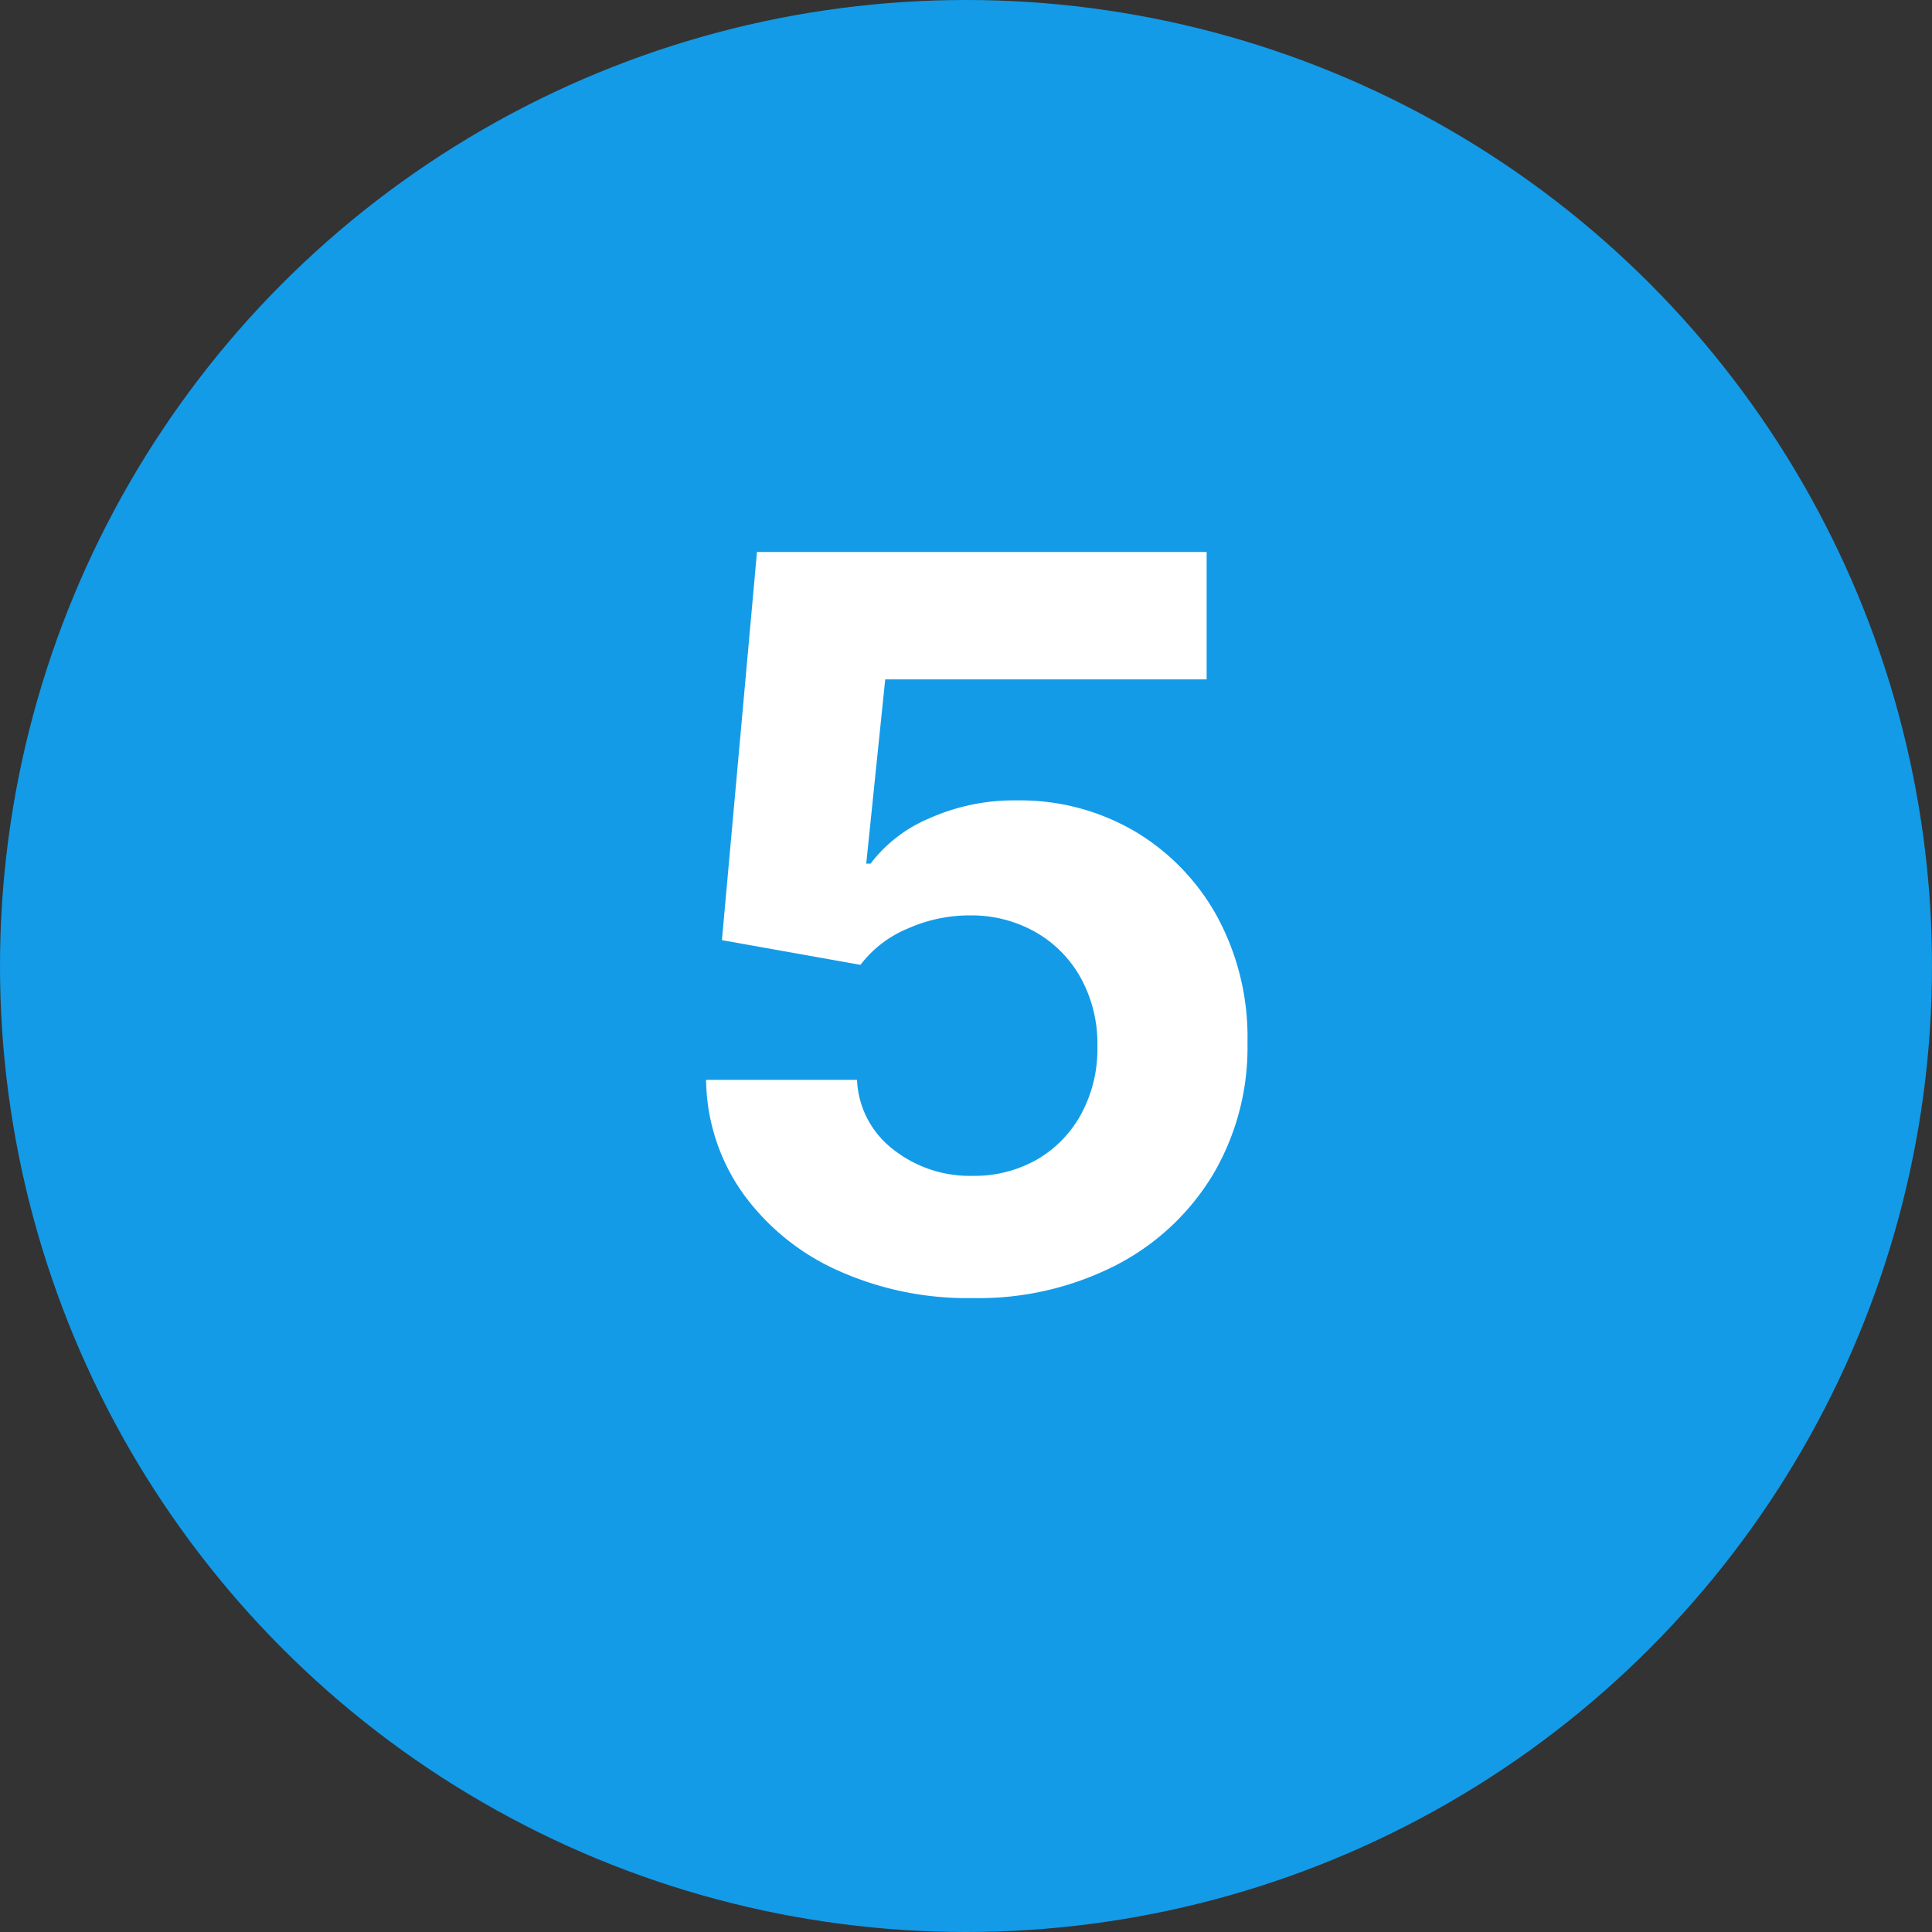<svg xmlns="http://www.w3.org/2000/svg" width="42" height="42" viewBox="0 0 42 42">
  <rect x="0" y="0" width="42" height="42" fill="#333333" stroke="none"/>
  <g id="no-5" transform="translate(-346 -29495)">
    <circle id="Ellipse_9376" data-name="Ellipse 9376" cx="21" cy="21" r="21" transform="translate(346 29495)" fill="#139be8"/>
    <path id="Path_29599" data-name="Path 29599" d="M7.144.219a6.852,6.852,0,0,1-2.952-.61A5.118,5.118,0,0,1,2.14-2.072a4.343,4.343,0,0,1-.79-2.453H4.631a2.01,2.01,0,0,0,.782,1.509,2.688,2.688,0,0,0,1.73.578,2.747,2.747,0,0,0,1.4-.355,2.533,2.533,0,0,0,.963-.993A2.956,2.956,0,0,0,9.856-5.25,2.966,2.966,0,0,0,9.5-6.732a2.591,2.591,0,0,0-.98-1A2.821,2.821,0,0,0,7.094-8.1a3.3,3.3,0,0,0-1.365.288,2.478,2.478,0,0,0-1.023.787L1.694-7.562,2.456-16h9.775v2.769H5.244L4.831-9.225h.094A3.112,3.112,0,0,1,6.2-10.209,4.5,4.5,0,0,1,8.1-10.6a4.926,4.926,0,0,1,2.579.678,4.88,4.88,0,0,1,1.789,1.863,5.493,5.493,0,0,1,.651,2.721,5.435,5.435,0,0,1-.749,2.871A5.287,5.287,0,0,1,10.27-.5,6.566,6.566,0,0,1,7.144.219Z" transform="translate(360 29523)" fill="#fff"/>
  </g>
</svg>

